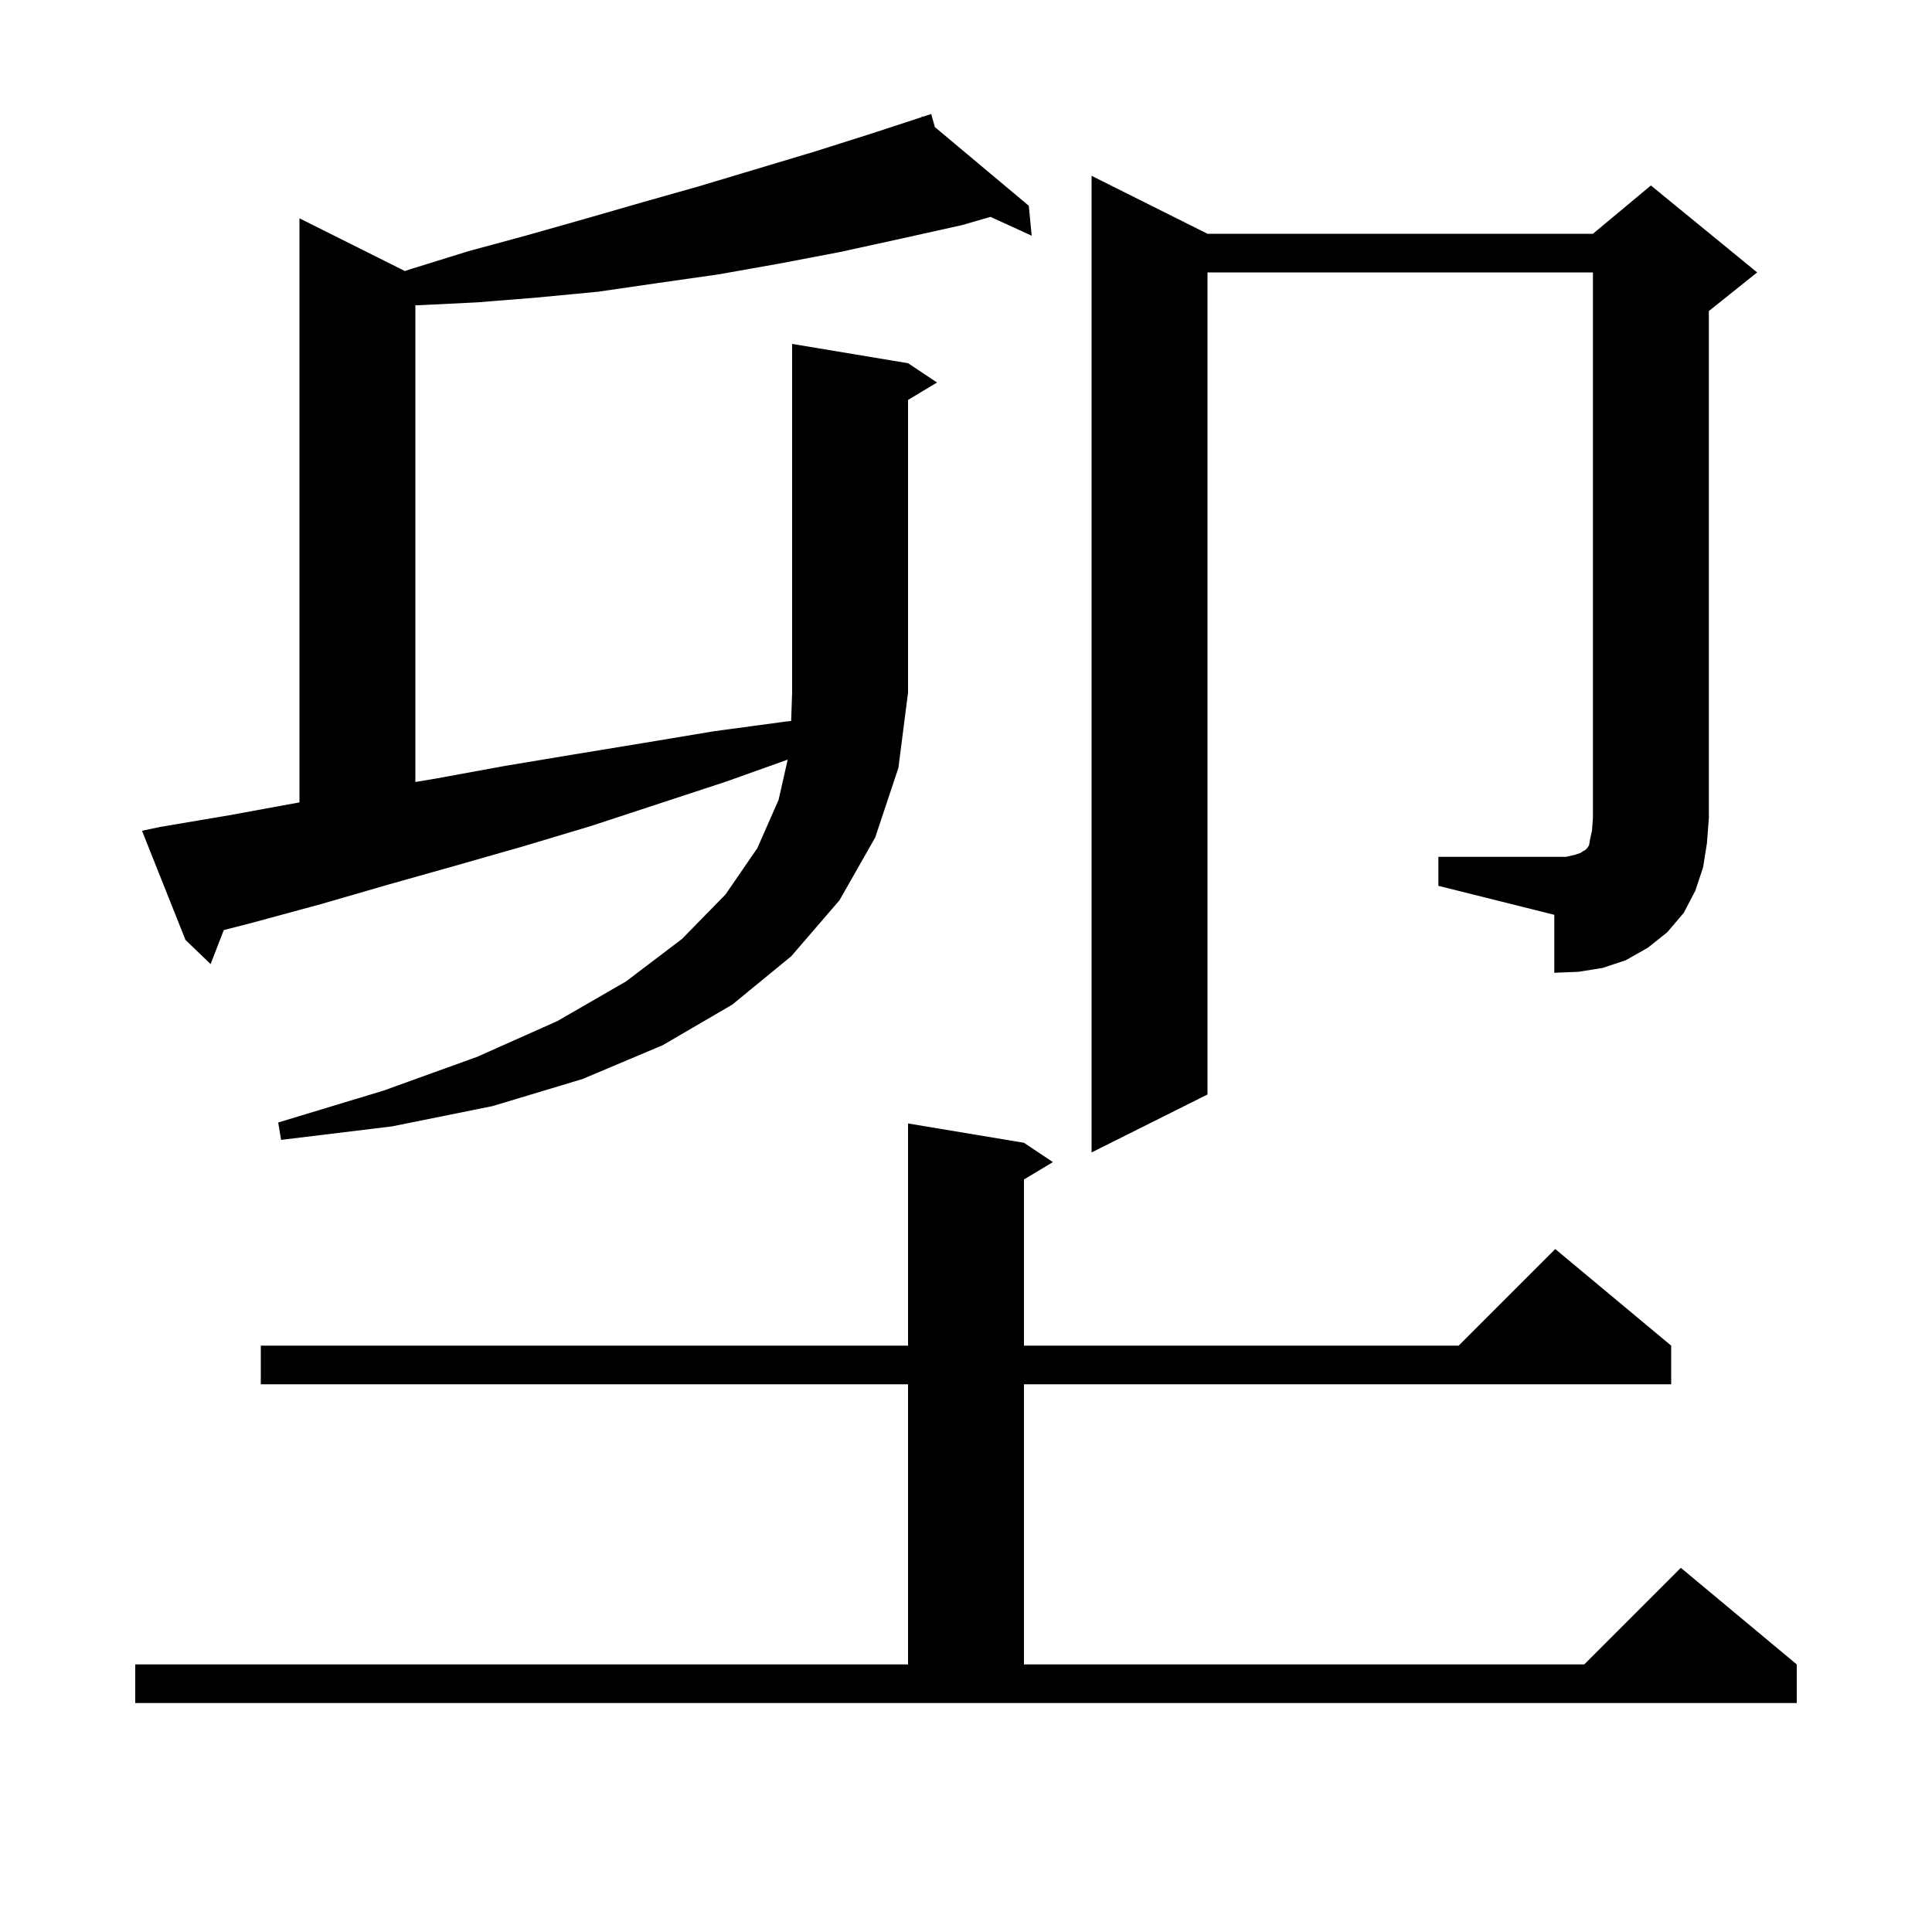<svg xmlns="http://www.w3.org/2000/svg" xmlns:xlink="http://www.w3.org/1999/xlink" version="1.1" baseProfile="full" viewBox="0 0 200 200" width="200" height="200"><g fill="currentColor"><path d="M 14.0 172.3 L 94.0 172.3 L 94.0 143.3 L 27.0 143.3 L 27.0 139.3 L 94.0 139.3 L 94.0 116.3 L 106.0 118.3 L 109.0 120.3 L 106.0 122.1 L 106.0 139.3 L 151.0 139.3 L 161.0 129.3 L 173.0 139.3 L 173.0 143.3 L 106.0 143.3 L 106.0 172.3 L 164.0 172.3 L 174.0 162.3 L 186.0 172.3 L 186.0 176.3 L 14.0 176.3 Z M 94.0 37.6 L 97.0 39.6 L 94.0 41.4 L 94.0 71.7 L 93.0 79.5 L 90.6 86.7 L 86.9 93.2 L 81.9 99.0 L 75.8 104.0 L 68.6 108.2 L 60.3 111.7 L 51.0 114.5 L 40.6 116.6 L 29.1 118.0 L 28.8 116.2 L 39.7 112.9 L 49.4 109.4 L 57.7 105.7 L 64.8 101.6 L 70.6 97.2 L 75.1 92.6 L 78.4 87.8 L 80.6 82.8 L 81.543 78.635 L 75.2 80.9 L 61.2 85.5 L 54.2 87.6 L 47.2 89.6 L 40.1 91.6 L 33.2 93.6 L 26.2 95.5 L 23.166 96.28 L 21.8 99.8 L 19.2 97.3 L 14.7 86.0 L 16.6 85.6 L 23.7 84.4 L 31.0 83.063 L 31.0 22.6 L 41.909 28.055 L 42.7 27.8 L 48.5 26.0 L 54.4 24.4 L 60.4 22.7 L 66.3 21.0 L 72.3 19.3 L 84.3 15.7 L 90.3 13.8 L 95.442 12.114 L 95.4 12.0 L 95.51 12.092 L 96.4 11.8 L 96.777 13.153 L 106.5 21.3 L 106.8 24.4 L 102.534 22.45 L 99.6 23.3 L 93.3 24.7 L 86.9 26.1 L 80.6 27.3 L 74.4 28.4 L 68.1 29.3 L 61.9 30.2 L 55.6 30.8 L 49.4 31.3 L 43.3 31.6 L 43.0 31.595 L 43.0 80.95 L 45.1 80.6 L 52.2 79.3 L 59.4 78.1 L 66.7 76.9 L 73.9 75.7 L 81.3 74.7 L 81.899 74.635 L 82.0 71.7 L 82.0 35.6 Z M 148.9 88.7 L 162.1 88.7 L 163.0 88.5 L 163.6 88.3 L 163.9 88.1 L 164.1 88.0 L 164.3 87.8 L 164.5 87.5 L 164.6 86.9 L 164.8 86.0 L 164.9 84.7 L 164.9 28.2 L 125.0 28.2 L 125.0 113.3 L 113.0 119.3 L 113.0 18.2 L 125.0 24.2 L 164.9 24.2 L 170.9 19.2 L 181.9 28.2 L 176.9 32.2 L 176.9 84.7 L 176.7 87.3 L 176.3 89.8 L 175.5 92.2 L 174.3 94.5 L 172.6 96.5 L 170.6 98.1 L 168.3 99.4 L 165.9 100.2 L 163.4 100.6 L 160.9 100.7 L 160.9 94.7 L 148.9 91.7 Z "/></g></svg>